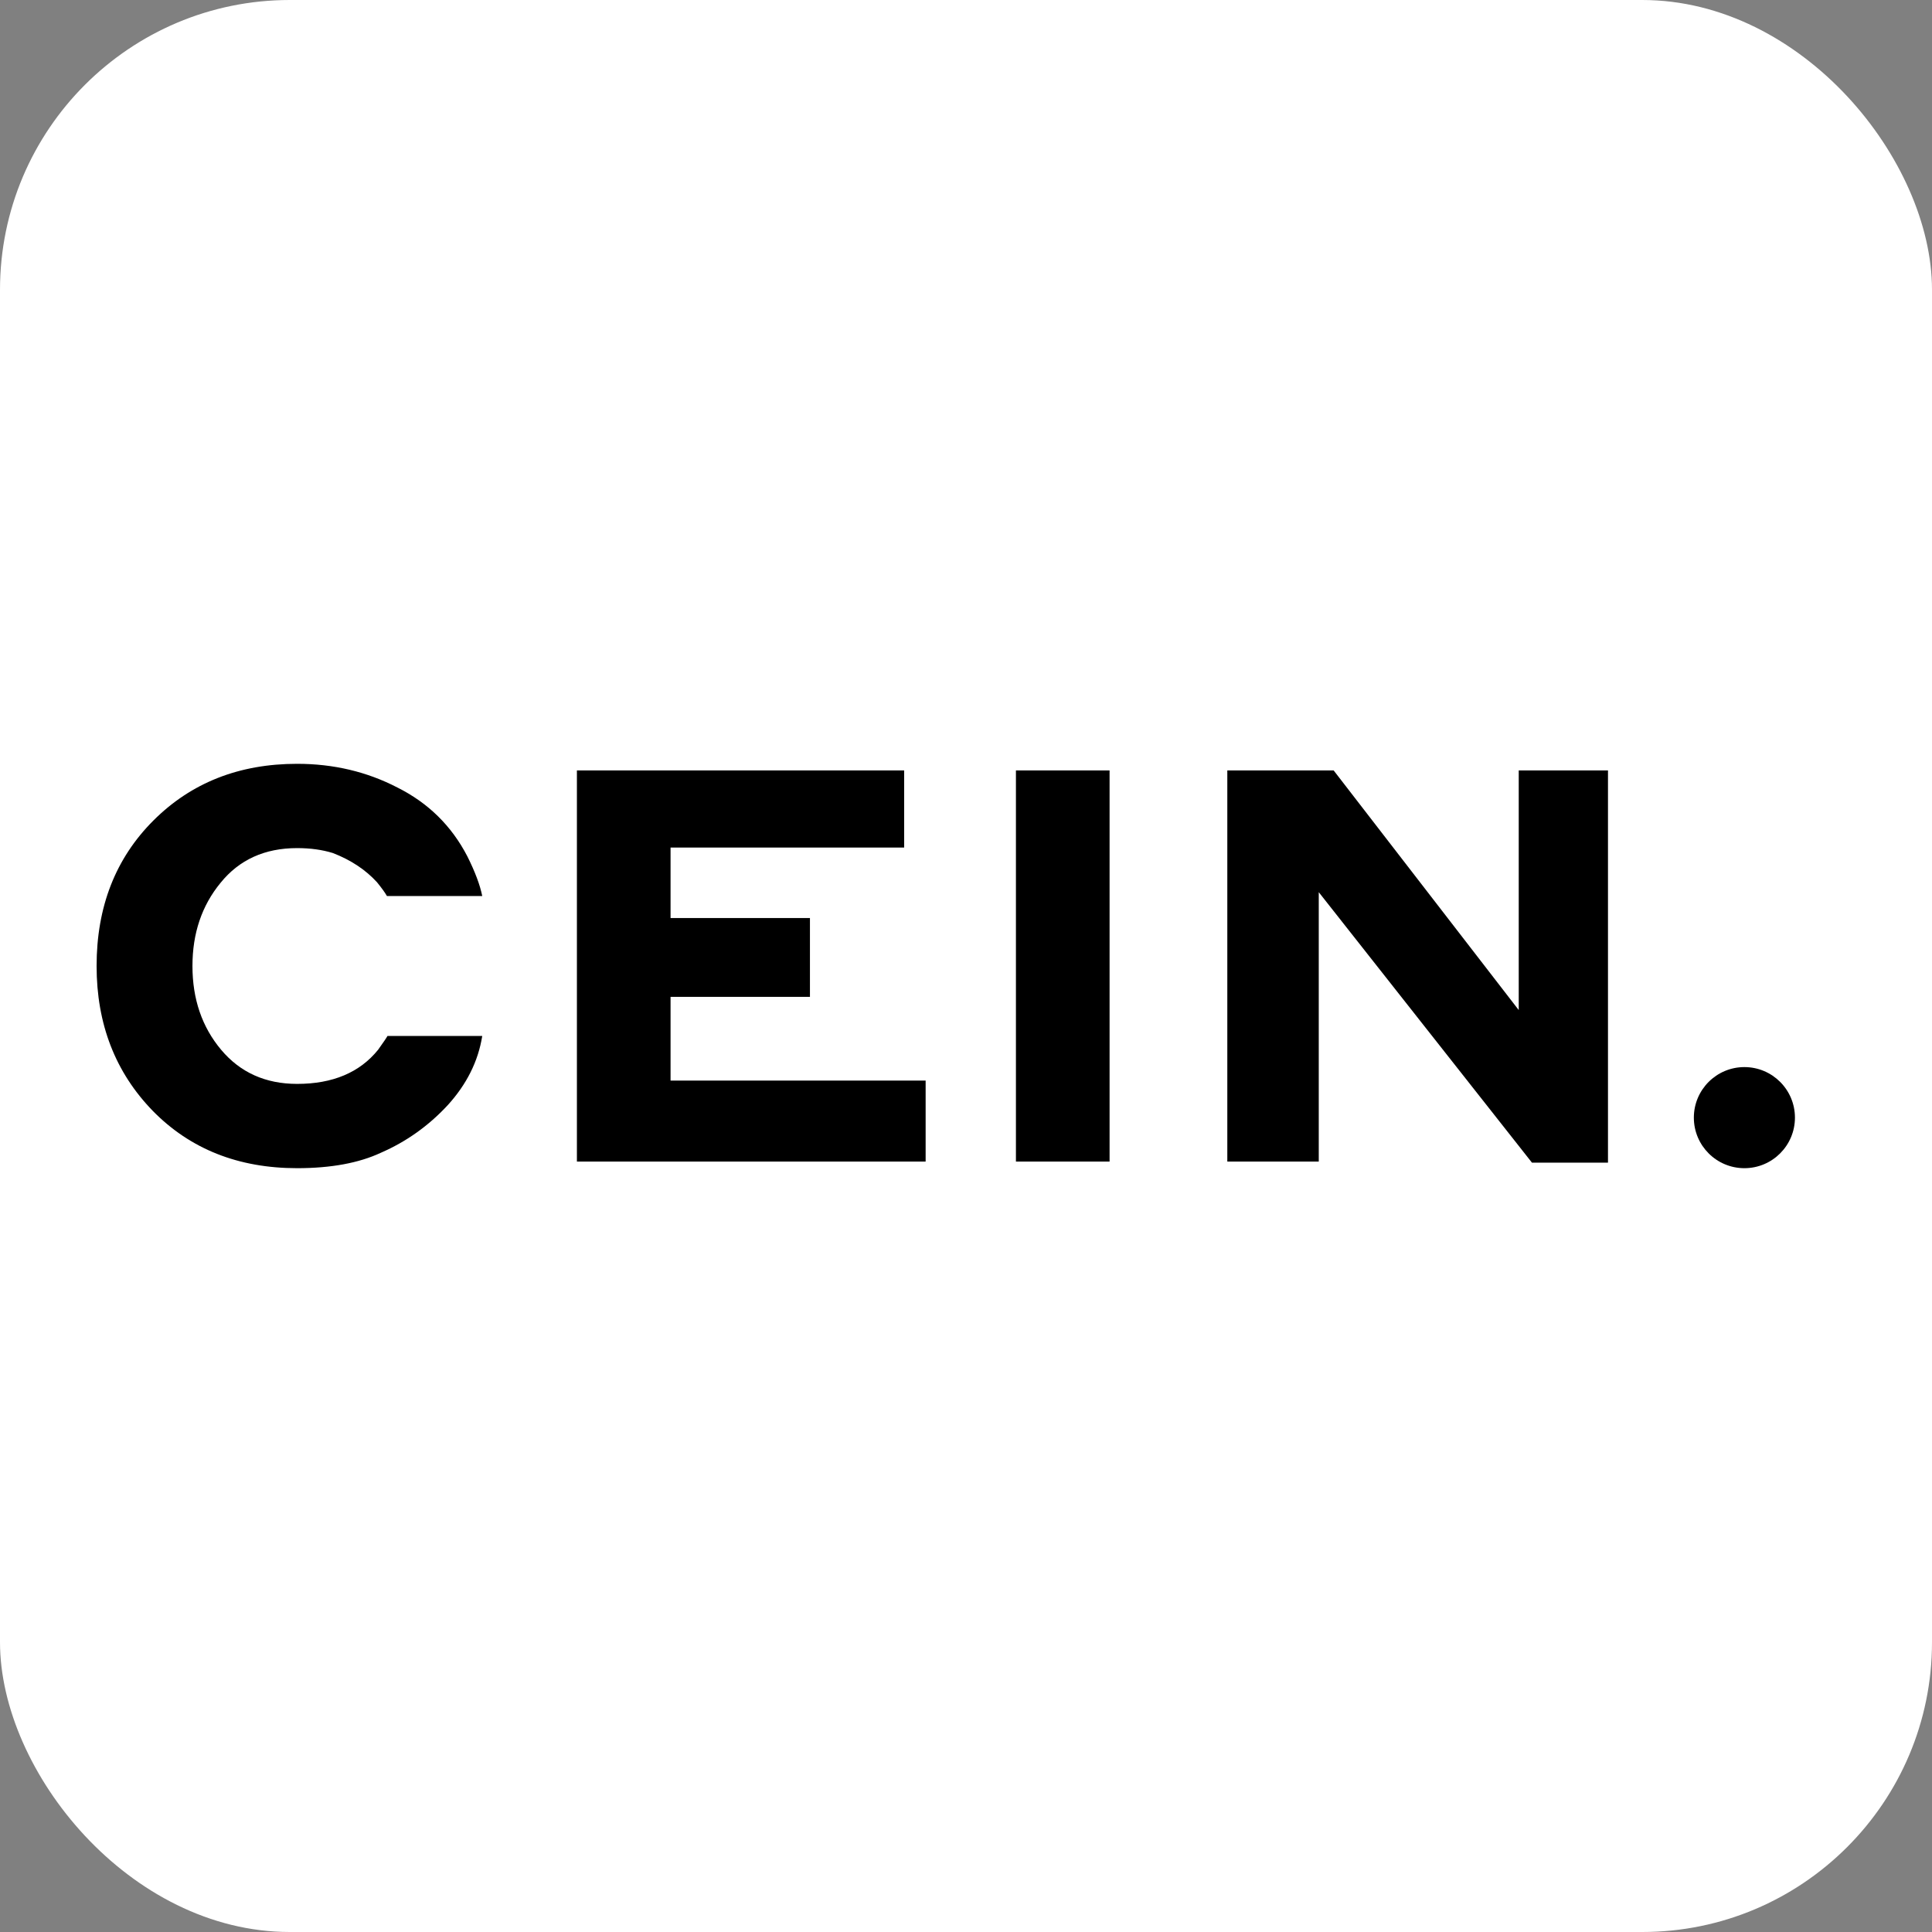 <svg xmlns="http://www.w3.org/2000/svg" version="1.1" xmlns:xlink="http://www.w3.org/1999/xlink" width="1000" height="1000"><rect width="100%" height="100%" fill="#808080" stroke="none"/><style>
    #light-icon {
      display: inline;
    }
    #dark-icon {
      display: none;
    }

    @media (prefers-color-scheme: dark) {
      #light-icon {
        display: none;
      }
      #dark-icon {
        display: inline;
      }
    }
  </style><g id="light-icon"><svg xmlns="http://www.w3.org/2000/svg" version="1.1" xmlns:xlink="http://www.w3.org/1999/xlink" width="1000" height="1000"><g clip-path="url(#SvgjsClipPath1107)"><rect width="1000" height="1000" fill="#ffffff"></rect><g transform="matrix(10.465,0,0,10.465,50,395.349)"><svg xmlns="http://www.w3.org/2000/svg" version="1.1" xmlns:xlink="http://www.w3.org/1999/xlink" width="86" height="20"><svg width="86" height="20" viewBox="0 0 86 20" fill="none" xmlns="http://www.w3.org/2000/svg">
<path d="M74.753 0.327V19.727H70.993L60.448 6.349V19.673H55.925V0.327H61.184L70.339 12.18V0.327H74.753Z" fill="black"></path>
<path d="M45.47 19.673V0.327H50.102V19.673H45.47Z" fill="black"></path>
<path d="M23.756 19.673V0.327H39.941V4.142H28.388V7.629H35.282V11.526H28.388V15.668H41.004V19.673H23.756Z" fill="black"></path>
<path d="M9.918 20C7.012 20 4.632 19.055 2.779 17.166C0.926 15.259 0 12.87 0 10C0 7.075 0.936 4.678 2.807 2.807C4.678 0.936 7.048 0 9.918 0C11.717 0 13.37 0.391 14.877 1.172C16.403 1.935 17.557 3.07 18.338 4.578C18.719 5.341 18.965 5.995 19.074 6.54H14.36C14.269 6.376 14.105 6.149 13.869 5.858C13.306 5.241 12.579 4.759 11.689 4.414C11.163 4.251 10.572 4.169 9.918 4.169C8.32 4.169 7.057 4.741 6.131 5.886C5.204 7.012 4.741 8.383 4.741 10C4.741 11.635 5.213 13.015 6.158 14.142C7.103 15.268 8.356 15.831 9.918 15.831C11.68 15.831 13.015 15.268 13.924 14.142C14.196 13.76 14.351 13.533 14.387 13.46H19.074C18.874 14.714 18.302 15.858 17.357 16.894C16.412 17.911 15.313 18.692 14.06 19.237C12.97 19.746 11.589 20 9.918 20Z" fill="black"></path>
<circle cx="81.5" cy="17.5" r="2.5" fill="black"></circle>
</svg></svg></g></g><defs><clipPath id="SvgjsClipPath1107"><rect width="1000" height="1000" x="0" y="0" rx="150" ry="150"></rect></clipPath></defs></svg></g><g id="dark-icon"><svg xmlns="http://www.w3.org/2000/svg" version="1.1" xmlns:xlink="http://www.w3.org/1999/xlink" width="1000" height="1000"><g><g transform="matrix(11.628,0,0,11.628,0,383.721)" style="filter: invert(100%)"><svg xmlns="http://www.w3.org/2000/svg" version="1.1" xmlns:xlink="http://www.w3.org/1999/xlink" width="86" height="20"><svg width="86" height="20" viewBox="0 0 86 20" fill="none" xmlns="http://www.w3.org/2000/svg">
<path d="M74.753 0.327V19.727H70.993L60.448 6.349V19.673H55.925V0.327H61.184L70.339 12.18V0.327H74.753Z" fill="black"></path>
<path d="M45.47 19.673V0.327H50.102V19.673H45.47Z" fill="black"></path>
<path d="M23.756 19.673V0.327H39.941V4.142H28.388V7.629H35.282V11.526H28.388V15.668H41.004V19.673H23.756Z" fill="black"></path>
<path d="M9.918 20C7.012 20 4.632 19.055 2.779 17.166C0.926 15.259 0 12.87 0 10C0 7.075 0.936 4.678 2.807 2.807C4.678 0.936 7.048 0 9.918 0C11.717 0 13.37 0.391 14.877 1.172C16.403 1.935 17.557 3.07 18.338 4.578C18.719 5.341 18.965 5.995 19.074 6.54H14.36C14.269 6.376 14.105 6.149 13.869 5.858C13.306 5.241 12.579 4.759 11.689 4.414C11.163 4.251 10.572 4.169 9.918 4.169C8.32 4.169 7.057 4.741 6.131 5.886C5.204 7.012 4.741 8.383 4.741 10C4.741 11.635 5.213 13.015 6.158 14.142C7.103 15.268 8.356 15.831 9.918 15.831C11.68 15.831 13.015 15.268 13.924 14.142C14.196 13.76 14.351 13.533 14.387 13.46H19.074C18.874 14.714 18.302 15.858 17.357 16.894C16.412 17.911 15.313 18.692 14.06 19.237C12.97 19.746 11.589 20 9.918 20Z" fill="black"></path>
<circle cx="81.5" cy="17.5" r="2.5" fill="black"></circle>
</svg></svg></g></g></svg></g></svg>